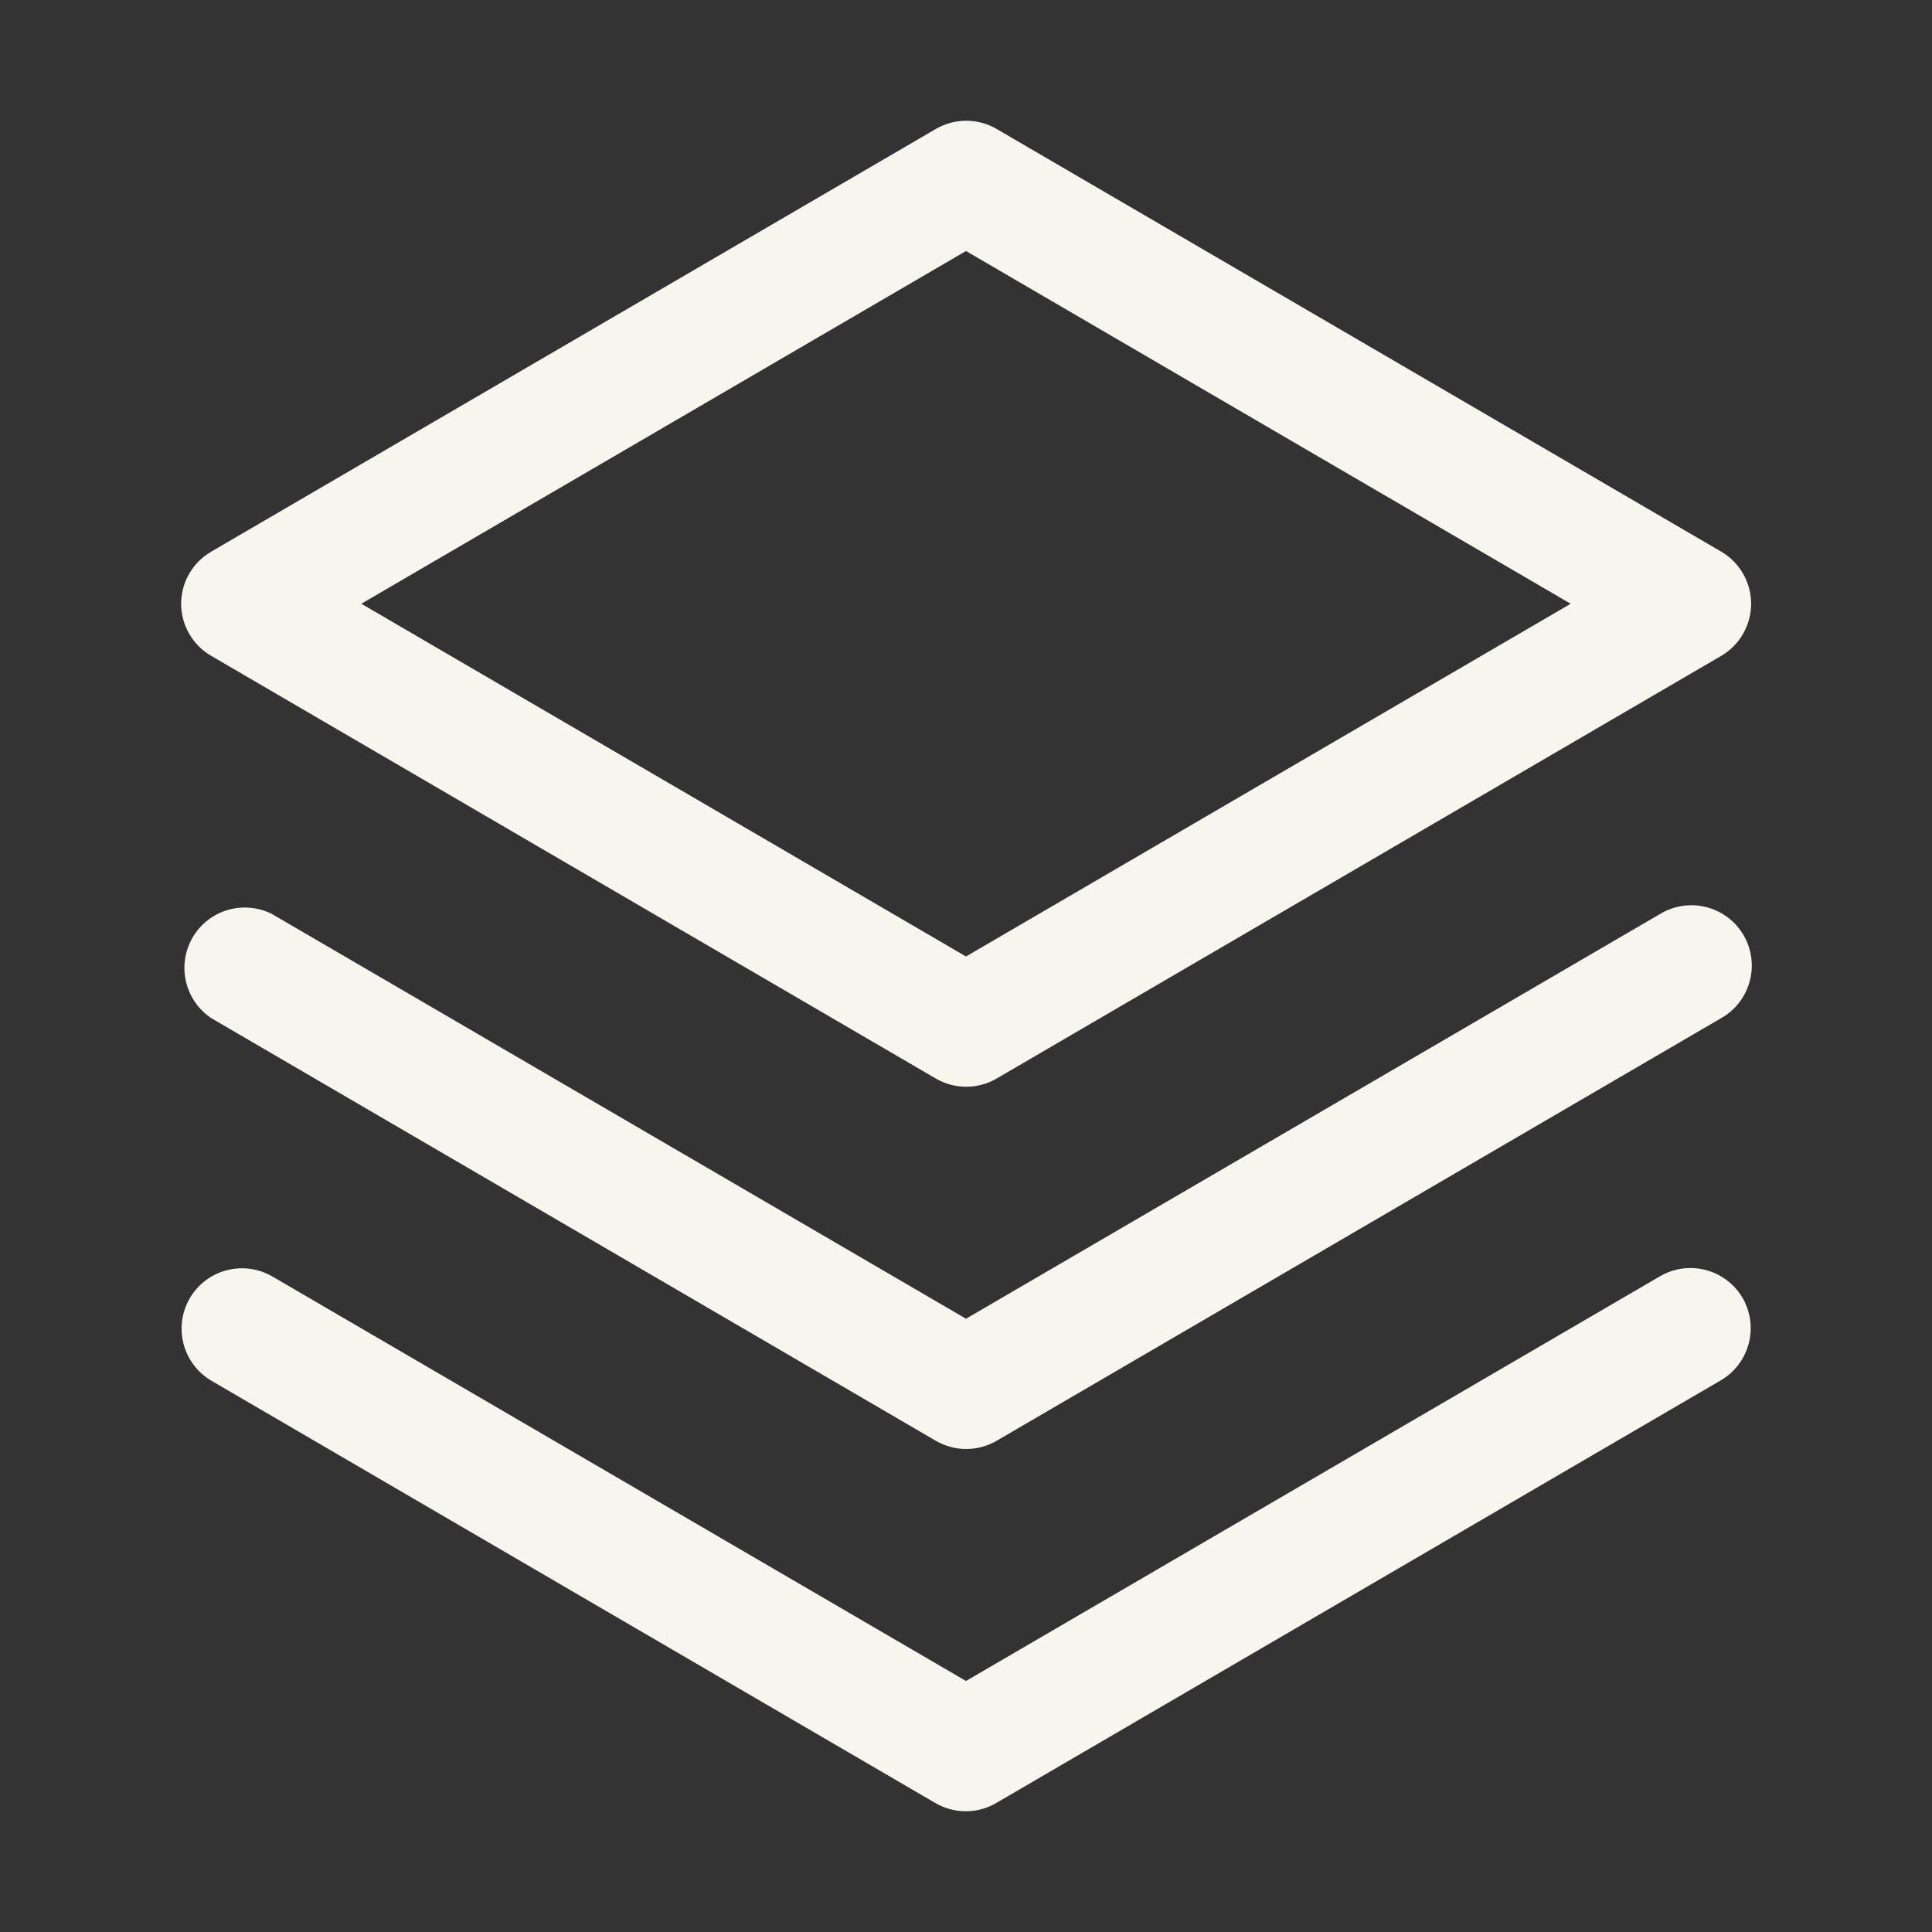 <?xml version="1.0" encoding="UTF-8"?>
<svg xmlns="http://www.w3.org/2000/svg" width="40" height="40" viewBox="0 0 40 40" fill="none">
  <rect x="0" y="0" width="40" height="40" fill="#333333" stroke="none"/>
  <path d="M36.08 26.875C36.245 27.162 36.29 27.502 36.204 27.821C36.119 28.141 35.911 28.413 35.625 28.58L20.625 37.33C20.434 37.441 20.217 37.5 19.995 37.5C19.774 37.5 19.557 37.441 19.366 37.33L4.366 28.58C4.084 28.41 3.88 28.137 3.799 27.819C3.717 27.5 3.764 27.162 3.93 26.878C4.095 26.595 4.366 26.387 4.683 26.302C5.001 26.216 5.339 26.259 5.625 26.42L20 34.803L34.375 26.42C34.661 26.255 35.002 26.21 35.321 26.296C35.641 26.381 35.913 26.589 36.08 26.875ZM34.375 18.92L20 27.303L5.625 18.92C5.34 18.779 5.012 18.751 4.708 18.842C4.403 18.934 4.145 19.138 3.986 19.413C3.827 19.688 3.778 20.014 3.851 20.323C3.923 20.633 4.11 20.904 4.375 21.08L19.375 29.83C19.566 29.941 19.783 30 20.005 30C20.226 30 20.443 29.941 20.634 29.83L35.634 21.08C35.778 20.998 35.905 20.889 36.006 20.758C36.108 20.627 36.182 20.478 36.225 20.318C36.269 20.158 36.28 19.991 36.258 19.827C36.236 19.663 36.182 19.505 36.099 19.362C36.015 19.219 35.904 19.094 35.772 18.994C35.64 18.895 35.489 18.822 35.329 18.781C35.169 18.74 35.002 18.731 34.838 18.755C34.674 18.779 34.517 18.835 34.375 18.92ZM3.75 12.5C3.751 12.281 3.808 12.066 3.918 11.877C4.028 11.687 4.185 11.53 4.375 11.42L19.375 2.67C19.566 2.559 19.783 2.5 20.005 2.5C20.226 2.5 20.443 2.559 20.634 2.67L35.634 11.42C35.823 11.53 35.98 11.688 36.088 11.877C36.197 12.067 36.255 12.281 36.255 12.5C36.255 12.719 36.197 12.933 36.088 13.123C35.98 13.312 35.823 13.47 35.634 13.58L20.634 22.33C20.443 22.441 20.226 22.5 20.005 22.5C19.783 22.5 19.566 22.441 19.375 22.33L4.375 13.58C4.185 13.47 4.028 13.313 3.918 13.123C3.808 12.934 3.751 12.719 3.75 12.5ZM7.481 12.5L20 19.803L32.519 12.5L20 5.197L7.481 12.5Z" fill="#F6F5EE"></path>
</svg>
